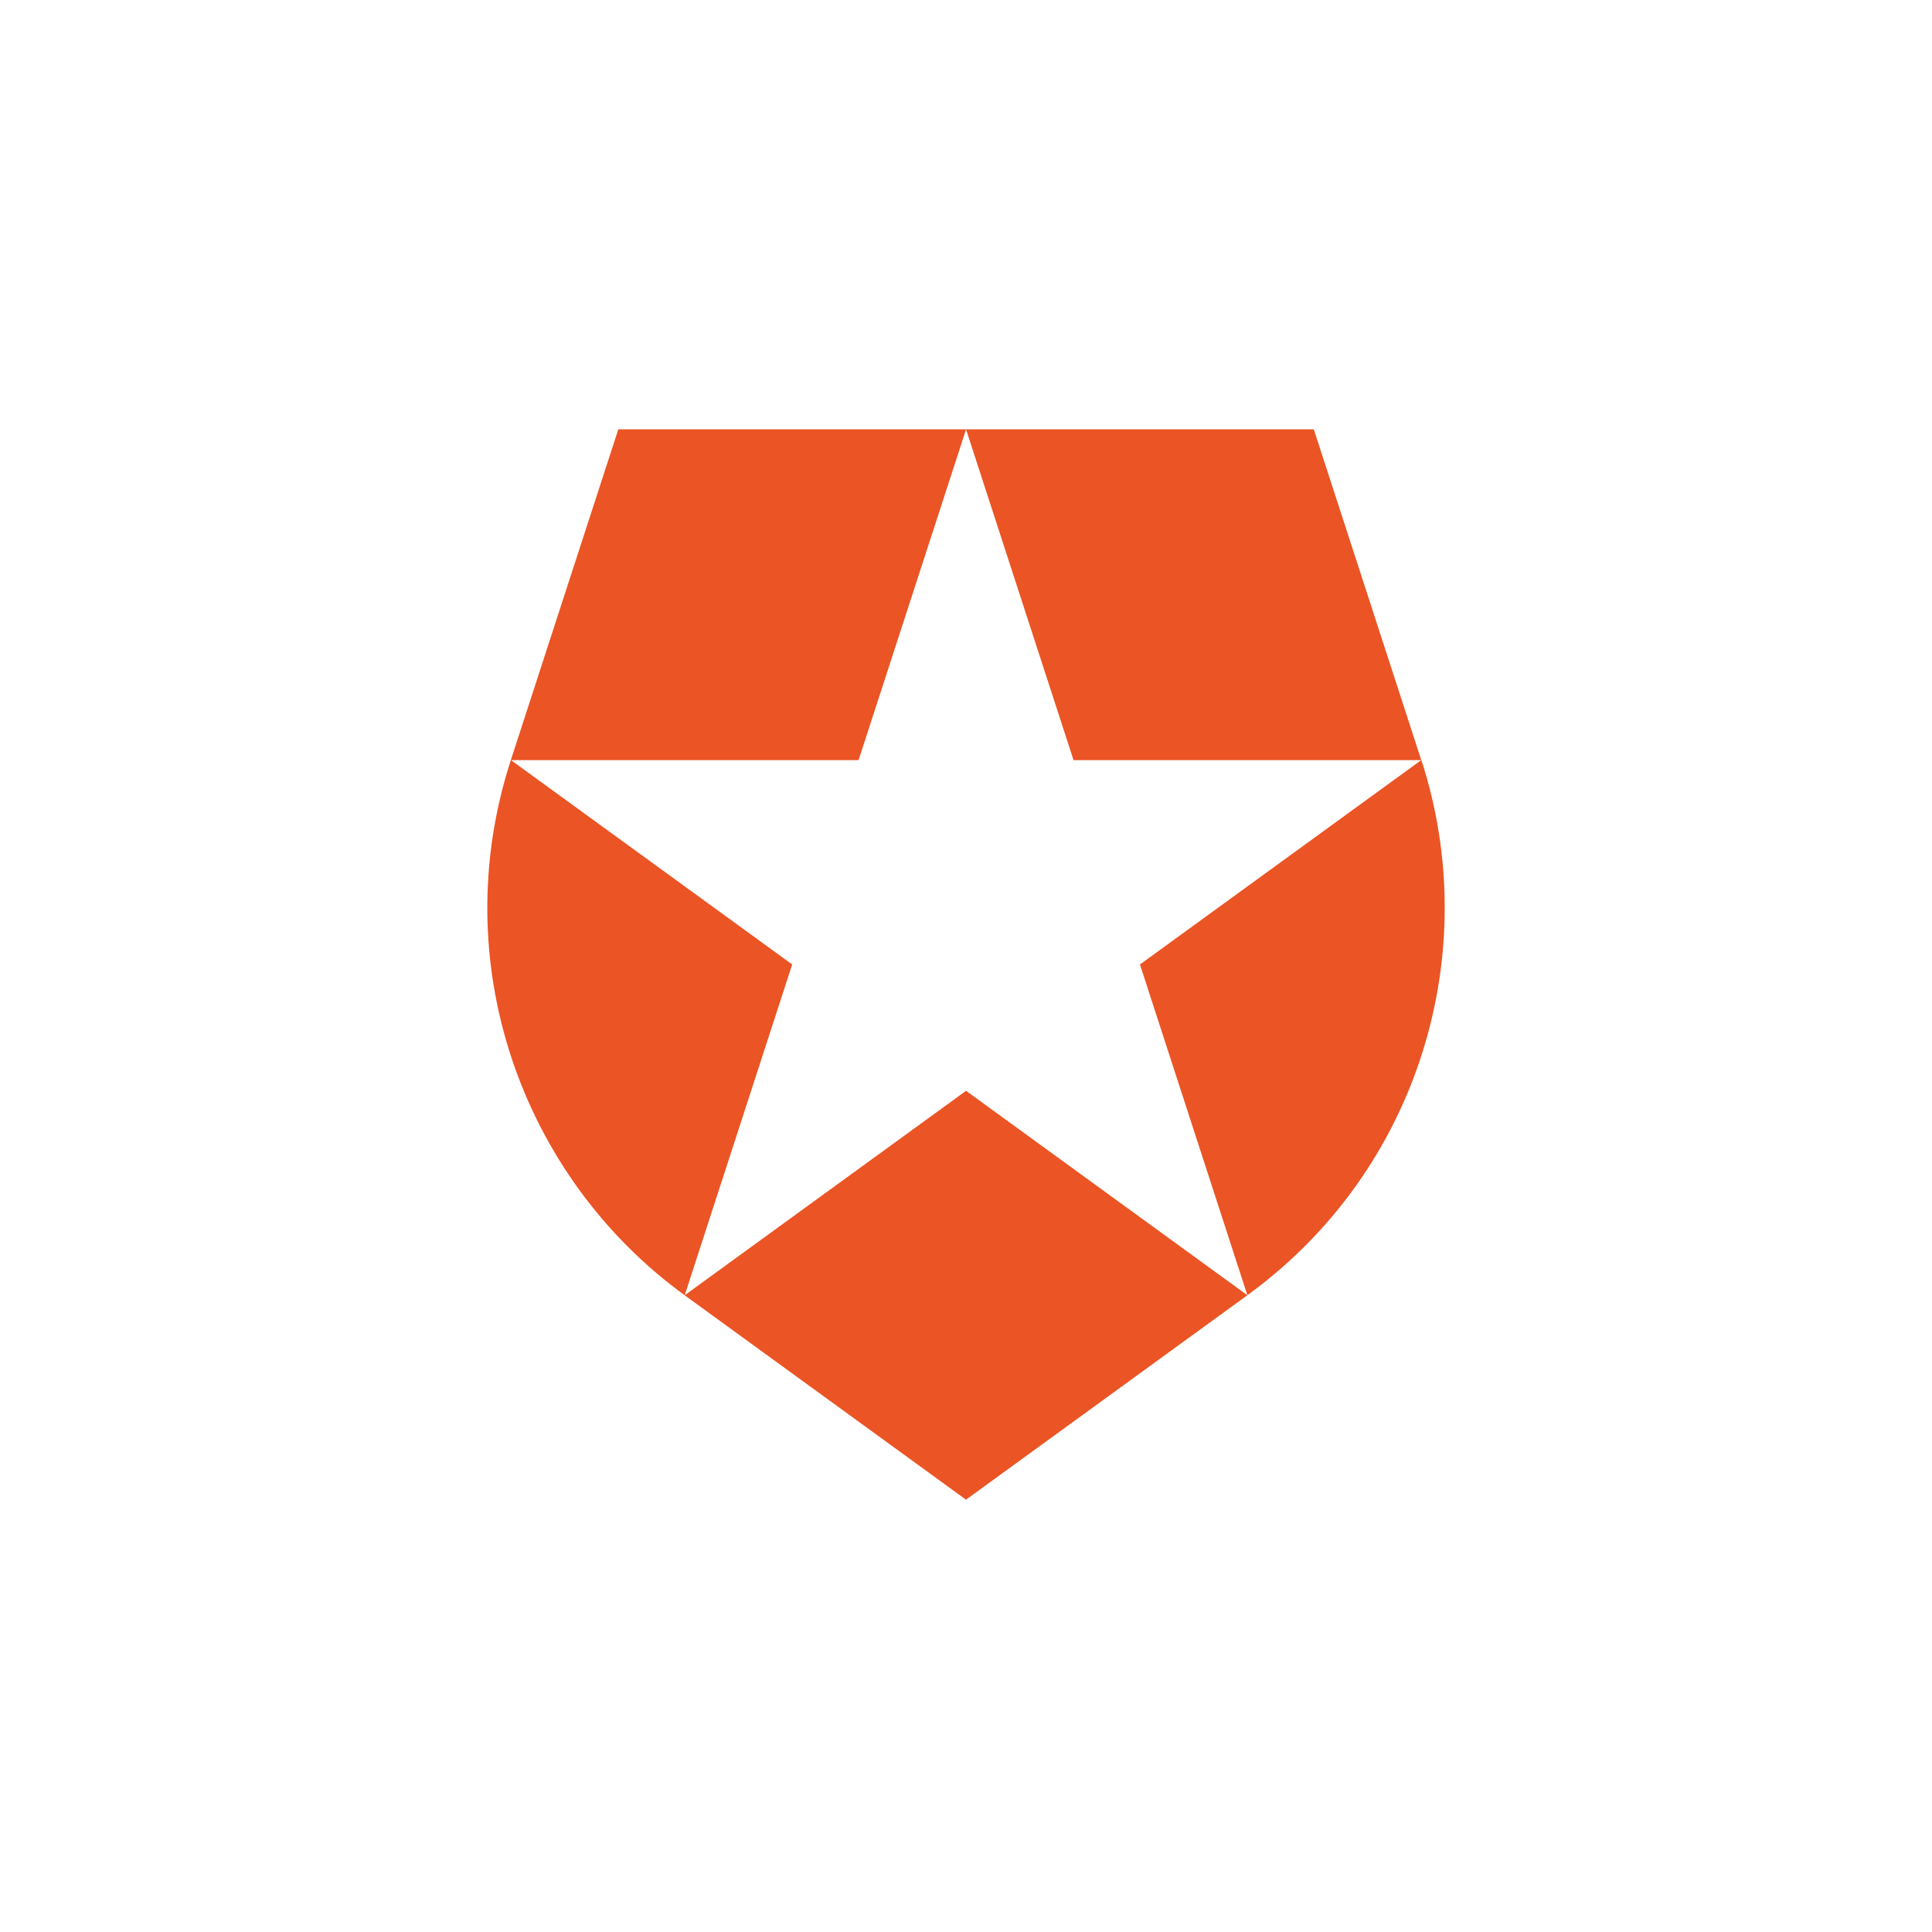 <svg width="56" height="56" viewBox="0 0 56 56" fill="none" xmlns="http://www.w3.org/2000/svg">
<path d="M36.156 37.542L33.042 27.956L41.195 22.033H31.117L28.002 12.447L28.001 12.444H38.081L41.196 22.032L41.196 22.032L41.199 22.03C43.008 27.593 41.145 33.919 36.156 37.542V37.542ZM19.847 37.542L19.845 37.544L28 43.469L36.156 37.543L28.002 31.618L19.848 37.542H19.847ZM14.807 22.031C12.903 27.894 15.114 34.107 19.846 37.544L19.847 37.541L22.962 27.955L14.811 22.033H24.886L28.001 12.447L28.001 12.444H17.922L14.807 22.031H14.807Z" fill="#EB5424"/>
</svg>
